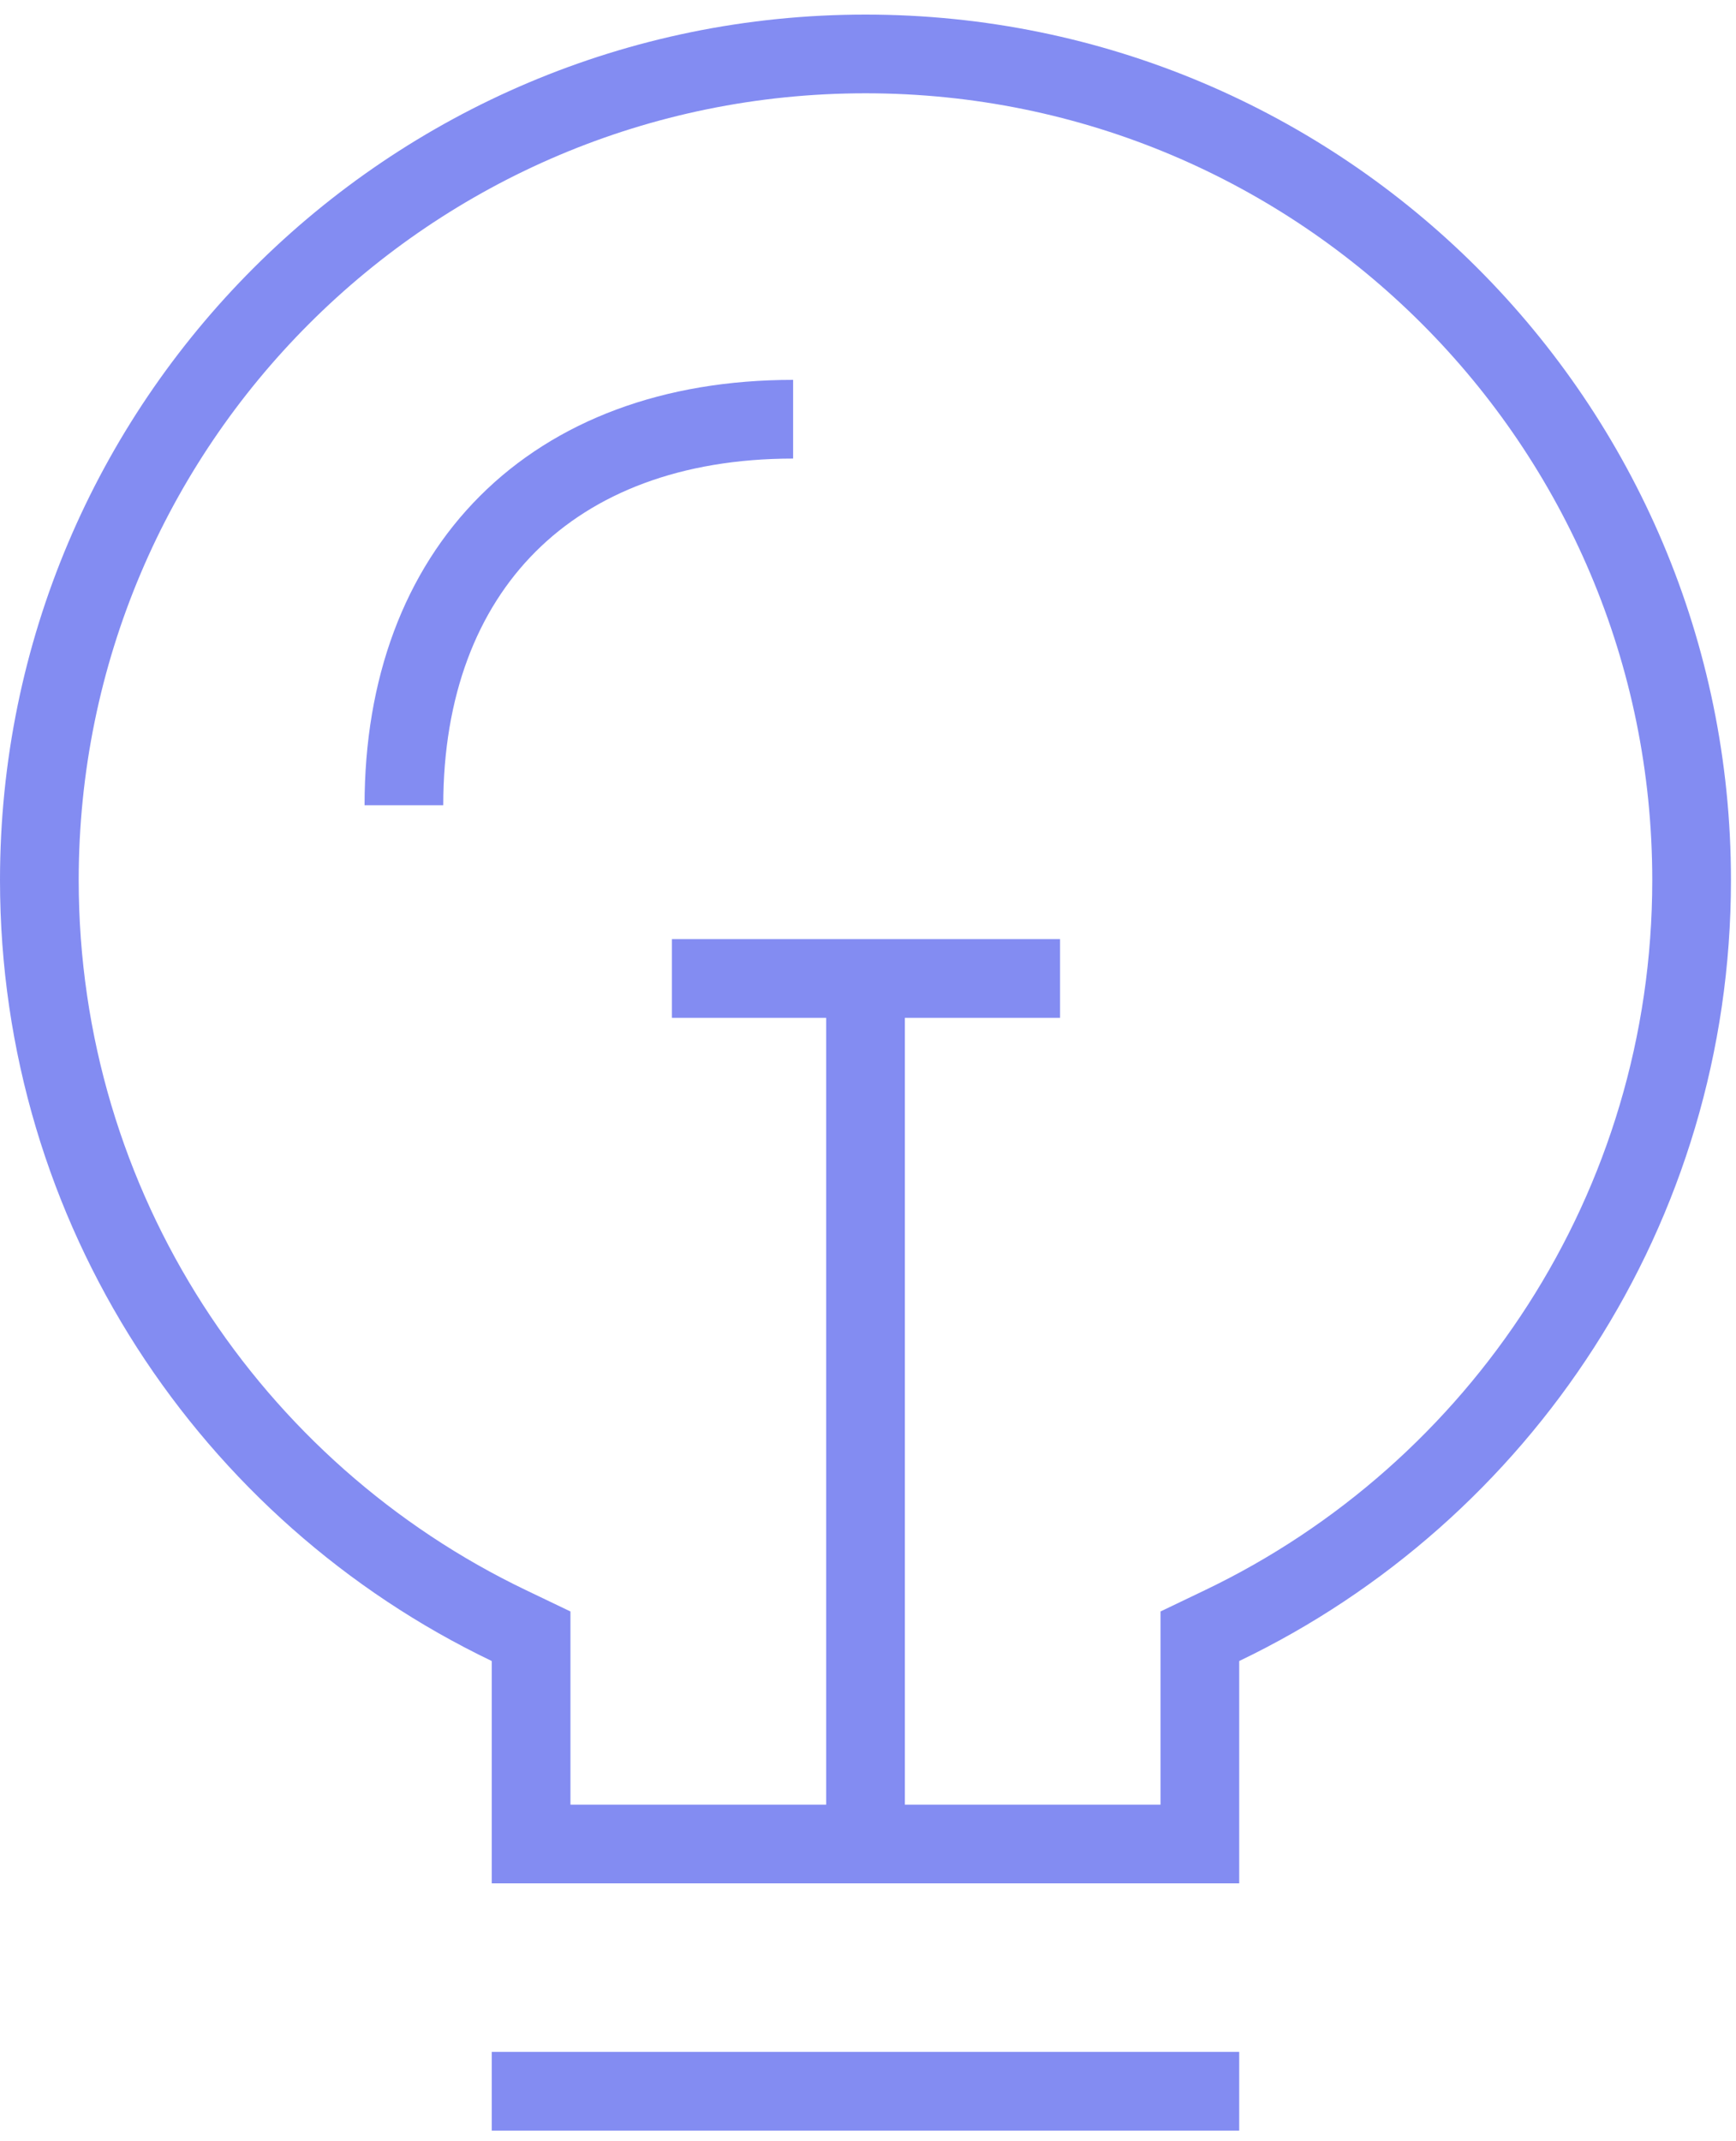 <svg width="30" height="37" viewBox="0 0 30 37" fill="none" xmlns="http://www.w3.org/2000/svg">
<g clip-path="url(#clip0_6062_9192)">
<path d="M8.498 36.136L21.415 36.136" stroke="#838CF2" stroke-width="1.36"/>
<path d="M9.178 28.702V28.274L8.792 28.089C3.992 25.788 0.68 20.884 0.68 15.208C0.68 7.323 7.072 0.932 14.957 0.932C22.841 0.932 29.233 7.323 29.233 15.208C29.233 20.884 25.921 25.788 21.121 28.089L20.735 28.274V28.702V31.864H20.732H20.721H20.71H20.699H20.688H20.676H20.665H20.653H20.642H20.63H20.618H20.606H20.594H20.582H20.57H20.558H20.546H20.534H20.522H20.509H20.497H20.485H20.472H20.459H20.447H20.434H20.421H20.408H20.395H20.382H20.369H20.356H20.343H20.33H20.317H20.303H20.29H20.276H20.263H20.249H20.236H20.222H20.208H20.194H20.181H20.167H20.153H20.139H20.125H20.11H20.096H20.082H20.068H20.053H20.039H20.025H20.01H19.996H19.981H19.966H19.952H19.937H19.922H19.907H19.893H19.878H19.863H19.848H19.833H19.818H19.802H19.787H19.772H19.757H19.742H19.726H19.711H19.695H19.68H19.664H19.649H19.633H19.618H19.602H19.586H19.57H19.555H19.539H19.523H19.507H19.491H19.475H19.459H19.443H19.427H19.411H19.395H19.379H19.363H19.346H19.33H19.314H19.297H19.281H19.265H19.248H19.232H19.215H19.199H19.182H19.166H19.149H19.133H19.116H19.099H19.083H19.066H19.049H19.032H19.016H18.999H18.982H18.965H18.948H18.931H18.915H18.898H18.881H18.864H18.847H18.83H18.813H18.796H18.779H18.762H18.744H18.727H18.71H18.693H18.676H18.659H18.642H18.624H18.607H18.59H18.573H18.555H18.538H18.521H18.504H18.486H18.469H18.452H18.434H18.417H18.4H18.382H18.365H18.348H18.33H18.313H18.296H18.278H18.261H18.243H18.226H18.209H18.191H18.174H18.156H18.139H18.121H18.104H18.087H18.069H18.052H18.034H18.017H17.999H17.982H17.965H17.947H17.93H17.912H17.895H17.878H17.86H17.843H17.825H17.808H17.791H17.773H17.756H17.739H17.721H17.704H17.687H17.669H17.652H17.635H17.617H17.6H17.583H17.566H17.548H17.531H17.514H17.497H17.48H17.462H17.445H17.428H17.411H17.394H17.377H17.36H17.343H17.326H17.309H17.292H17.275H17.258H17.241H17.224H17.207H17.19H17.173H17.156H17.14H17.123H17.106H17.089H17.073H17.056H17.039H17.023H17.006H16.989H16.973H16.956H16.94H16.923H16.907H16.89H16.874H16.858H16.841H16.825H16.809H16.792H16.776H16.76H16.744H16.728H16.712H16.695H16.68H16.663H16.648H16.632H16.616H16.6H16.584H16.568H16.553H16.537H16.521H16.506H16.49H16.474H16.459H16.444H16.428H16.413H16.398H16.382H16.367H16.352H16.337H16.322H16.306H16.291H16.276H16.261H16.247H16.232H16.217H16.202H16.187H16.173H16.158H16.144H16.129H16.115H16.1H16.086H16.072H16.057H16.043H16.029H16.015H16.001H15.987H15.973H15.959H15.945H15.931H15.918H15.904H15.89H15.877H15.863H15.85H15.837H15.823H15.81H15.797H15.784H15.771H15.758H15.745H15.732H15.719H15.706H15.693H15.681H15.668H15.656H15.643H15.631H15.618H15.606H15.594H15.582H15.57H15.558H15.546H15.534H15.522H15.511H15.499H15.487H15.476H15.464H15.453H15.442H15.431H15.419H15.408H15.397H15.386H15.376H15.365H15.354H15.343H15.333H15.322H15.312H15.302H15.291H15.281H15.271H15.261H15.251H15.241H15.232H15.222H15.212H15.203H15.193H15.184H15.175H15.165H15.156H15.147H15.138H15.129H15.121H15.112H15.103H15.095H15.086H15.078H15.07H15.062H15.053H15.046H15.038H15.03H15.022H15.014H15.007H14.999H14.992H14.985H14.978H14.97H14.963H14.957H14.949H14.941H14.934H14.926H14.918H14.91H14.902H14.893H14.885H14.877H14.868H14.86H14.851H14.842H14.833H14.825H14.816H14.806H14.797H14.788H14.779H14.769H14.76H14.75H14.741H14.731H14.721H14.711H14.702H14.692H14.681H14.671H14.661H14.651H14.64H14.63H14.619H14.609H14.598H14.587H14.576H14.566H14.555H14.544H14.533H14.521H14.51H14.499H14.487H14.476H14.464H14.453H14.441H14.429H14.418H14.406H14.394H14.382H14.37H14.358H14.345H14.333H14.321H14.308H14.296H14.283H14.271H14.258H14.245H14.233H14.22H14.207H14.194H14.181H14.168H14.155H14.142H14.129H14.115H14.102H14.089H14.075H14.062H14.048H14.034H14.021H14.007H13.993H13.979H13.966H13.952H13.938H13.924H13.909H13.895H13.881H13.867H13.853H13.838H13.824H13.809H13.795H13.78H13.766H13.751H13.736H13.722H13.707H13.692H13.677H13.662H13.648H13.633H13.617H13.602H13.587H13.572H13.557H13.542H13.526H13.511H13.496H13.48H13.465H13.449H13.434H13.418H13.403H13.387H13.371H13.356H13.34H13.324H13.309H13.293H13.277H13.261H13.245H13.229H13.213H13.197H13.181H13.165H13.149H13.132H13.116H13.1H13.084H13.067H13.051H13.035H13.018H13.002H12.986H12.969H12.953H12.936H12.92H12.903H12.886H12.87H12.853H12.837H12.82H12.803H12.787H12.77H12.753H12.736H12.72H12.703H12.686H12.669H12.652H12.635H12.618H12.601H12.585H12.568H12.551H12.534H12.517H12.499H12.482H12.465H12.448H12.431H12.414H12.397H12.38H12.363H12.346H12.329H12.311H12.294H12.277H12.26H12.243H12.225H12.208H12.191H12.174H12.156H12.139H12.122H12.105H12.088H12.07H12.053H12.036H12.018H12.001H11.984H11.966H11.949H11.932H11.915H11.897H11.88H11.863H11.845H11.828H11.811H11.793H11.776H11.759H11.742H11.724H11.707H11.69H11.672H11.655H11.638H11.621H11.603H11.586H11.569H11.552H11.534H11.517H11.5H11.483H11.466H11.448H11.431H11.414H11.397H11.38H11.363H11.346H11.329H11.311H11.294H11.277H11.26H11.243H11.226H11.209H11.192H11.175H11.158H11.141H11.124H11.107H11.091H11.074H11.057H11.04H11.023H11.006H10.99H10.973H10.956H10.939H10.923H10.906H10.889H10.873H10.856H10.84H10.823H10.807H10.79H10.774H10.757H10.741H10.724H10.708H10.692H10.675H10.659H10.643H10.627H10.61H10.594H10.578H10.562H10.546H10.53H10.514H10.498H10.482H10.466H10.45H10.434H10.419H10.403H10.387H10.371H10.356H10.34H10.325H10.309H10.293H10.278H10.262H10.247H10.232H10.216H10.201H10.186H10.171H10.156H10.14H10.125H10.11H10.095H10.08H10.066H10.051H10.036H10.021H10.006H9.992H9.977H9.963H9.948H9.934H9.919H9.905H9.89H9.876H9.862H9.848H9.834H9.819H9.805H9.791H9.777H9.764H9.75H9.736H9.722H9.709H9.695H9.681H9.668H9.654H9.641H9.628H9.614H9.601H9.588H9.575H9.562H9.549H9.536H9.523H9.51H9.498H9.485H9.472H9.46H9.447H9.435H9.422H9.41H9.398H9.386H9.373H9.361H9.349H9.338H9.326H9.314H9.302H9.29H9.279H9.267H9.256H9.245H9.233H9.222H9.211H9.2H9.189H9.178V28.702Z" stroke="#838CF2" stroke-width="1.36"/>
<path d="M14.957 32.215V17.043" stroke="#838CF2" stroke-width="1.36"/>
<path d="M11.611 16.908H18.319" stroke="#838CF2" stroke-width="1.36"/>
<path d="M6.98 13.914C6.98 9.838 9.528 7.244 13.706 7.244" stroke="#838CF2" stroke-width="1.36"/>
</g>
<defs>
<clipPath id="clip0_6062_9192">
<rect width="30" height="37" fill="white"/>
</clipPath>
</defs>
</svg>
